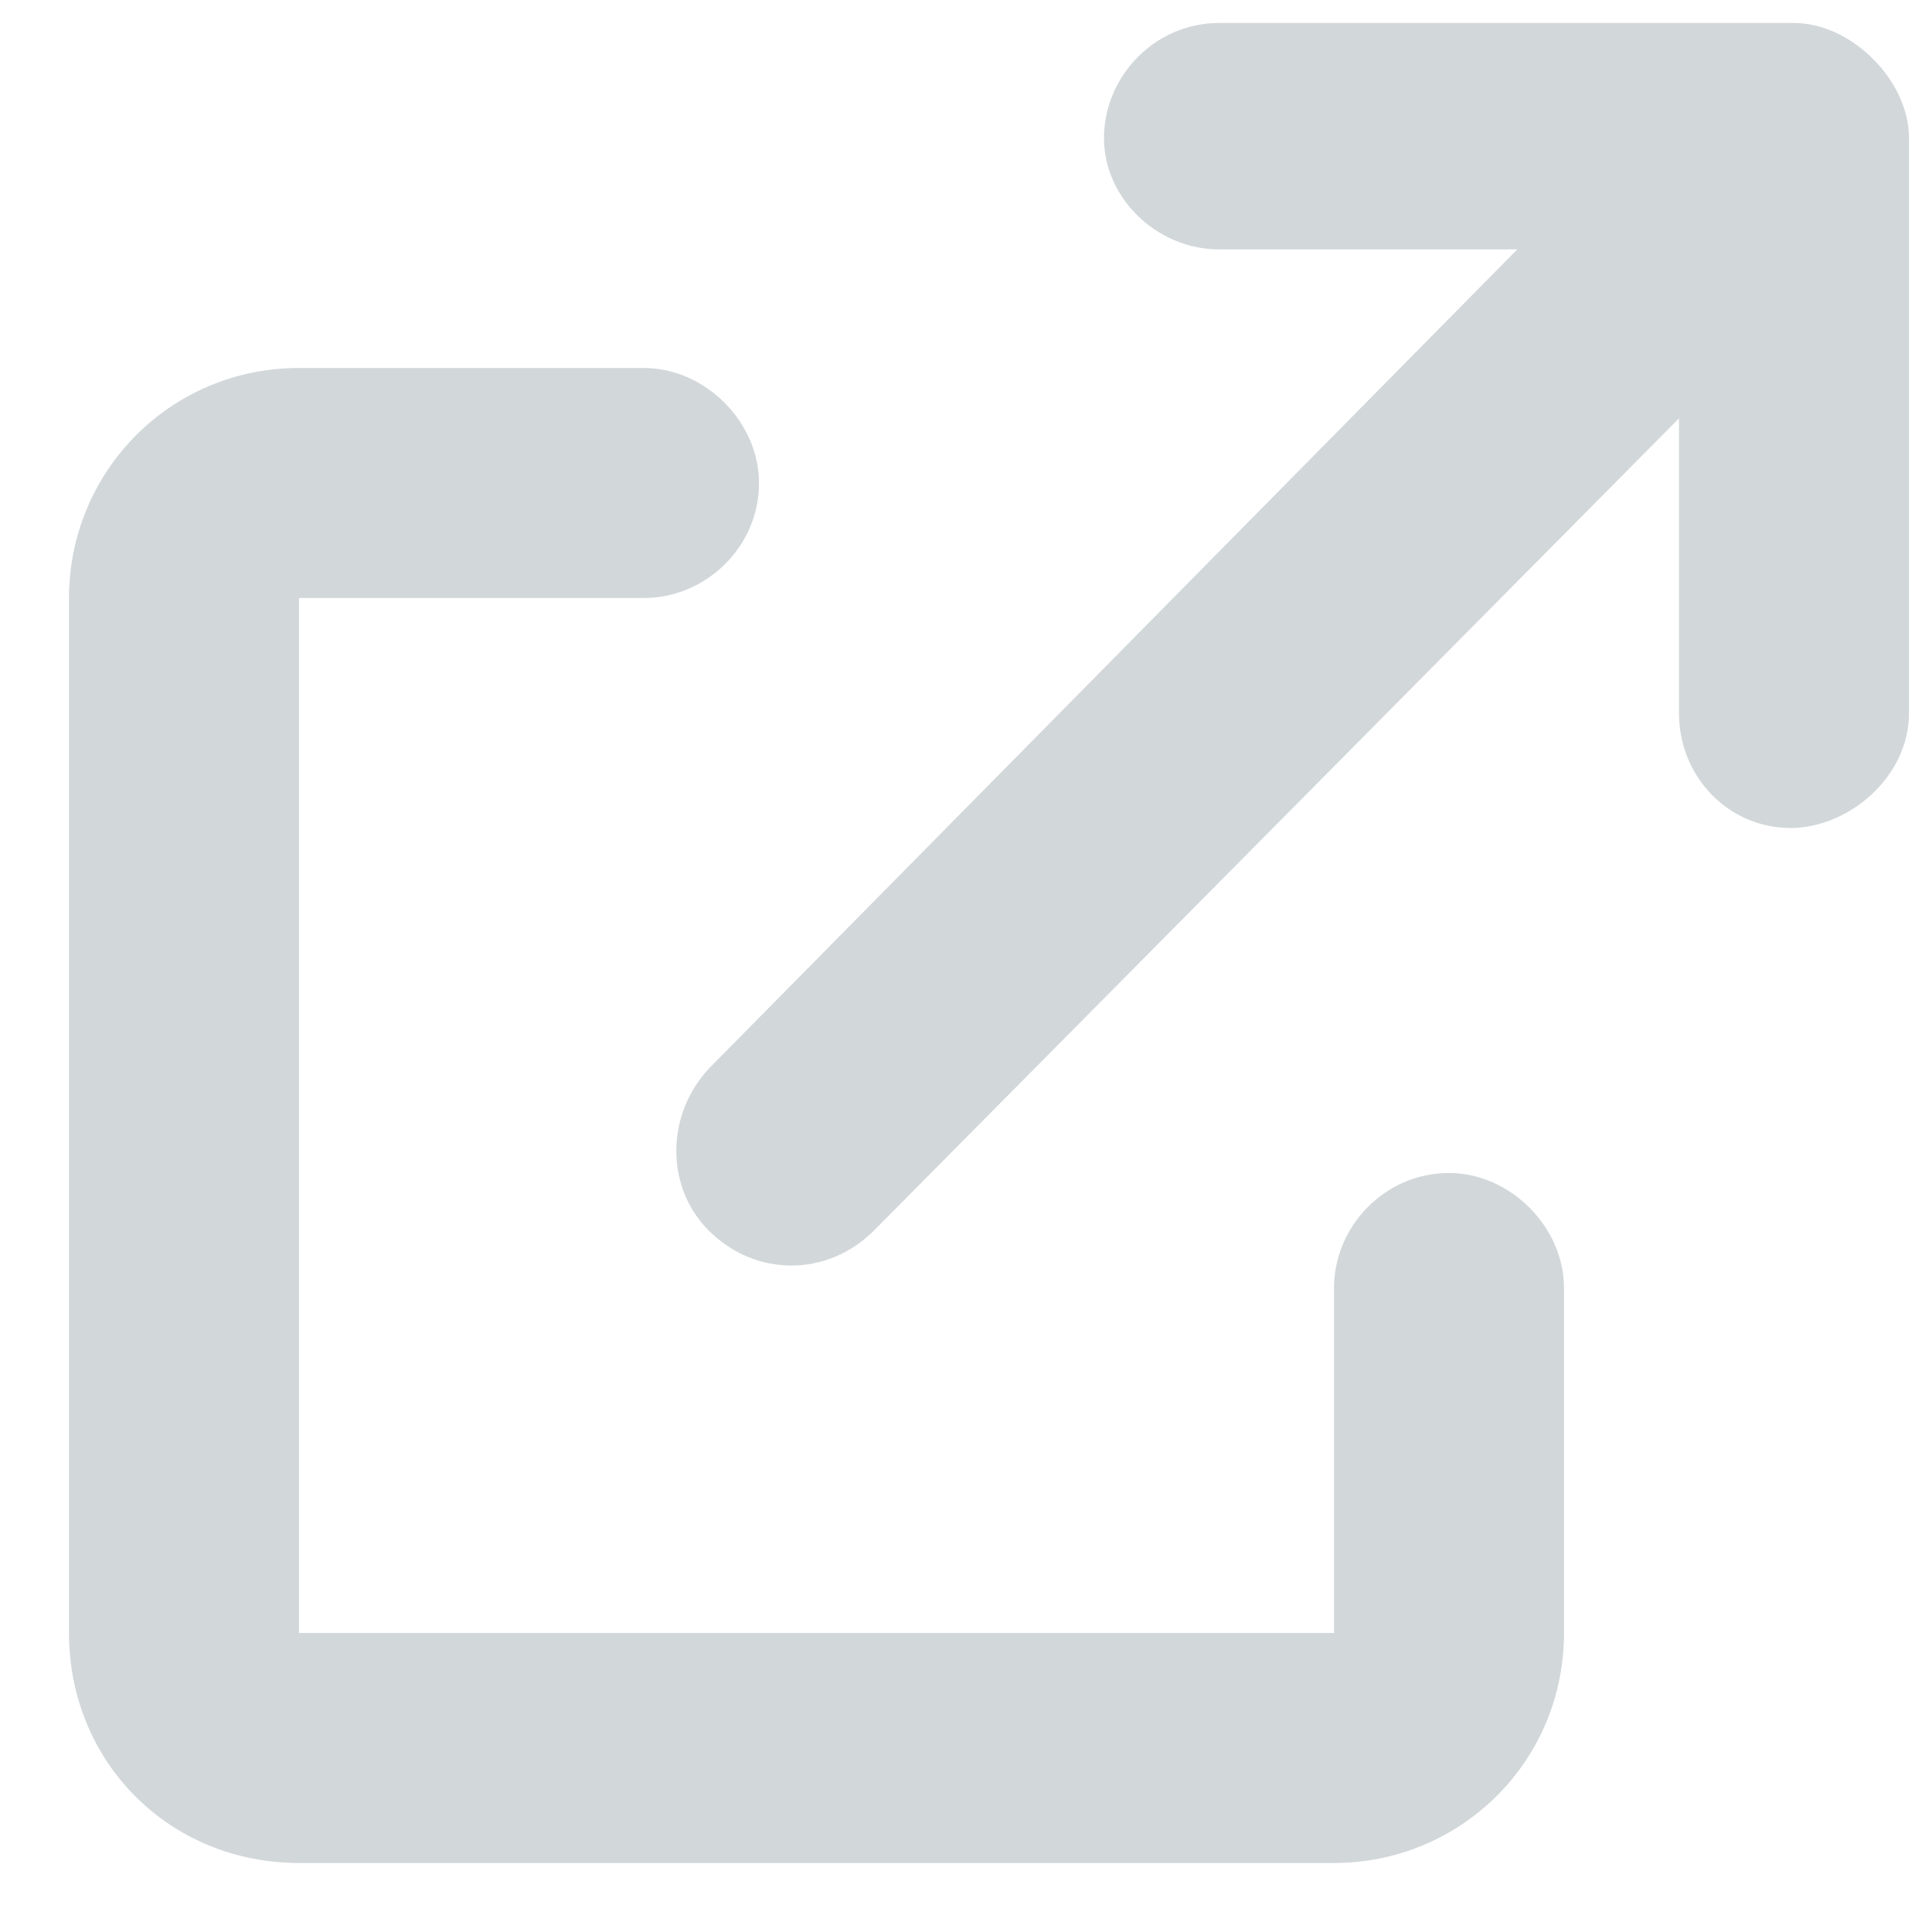 <svg width="21" height="21" viewBox="0 0 21 21" fill="none" xmlns="http://www.w3.org/2000/svg">
<path d="M15.75 12.75C16.414 12.75 17 13.336 17 14V17.75C17 19.156 15.867 20.25 14.5 20.25H3.25C1.844 20.25 0.75 19.156 0.75 17.75V6.5C0.75 5.133 1.844 4 3.25 4H7C7.664 4 8.25 4.586 8.25 5.25C8.25 5.953 7.664 6.5 7 6.5H3.25V17.75H14.5V14C14.5 13.336 15.047 12.75 15.75 12.75ZM20.359 0.641C20.594 0.875 20.75 1.188 20.75 1.5V7.75C20.75 8.453 20.086 9 19.461 9C18.797 9 18.25 8.453 18.25 7.75V4.547L9.5 13.375C8.992 13.883 8.211 13.883 7.703 13.375C7.234 12.906 7.234 12.125 7.703 11.617L16.492 2.711H13.25C12.586 2.711 12 2.164 12 1.5C12 0.836 12.547 0.25 13.25 0.25H19.5C19.812 0.25 20.125 0.406 20.359 0.641Z" fill="#D2D7DA"/>
</svg>
